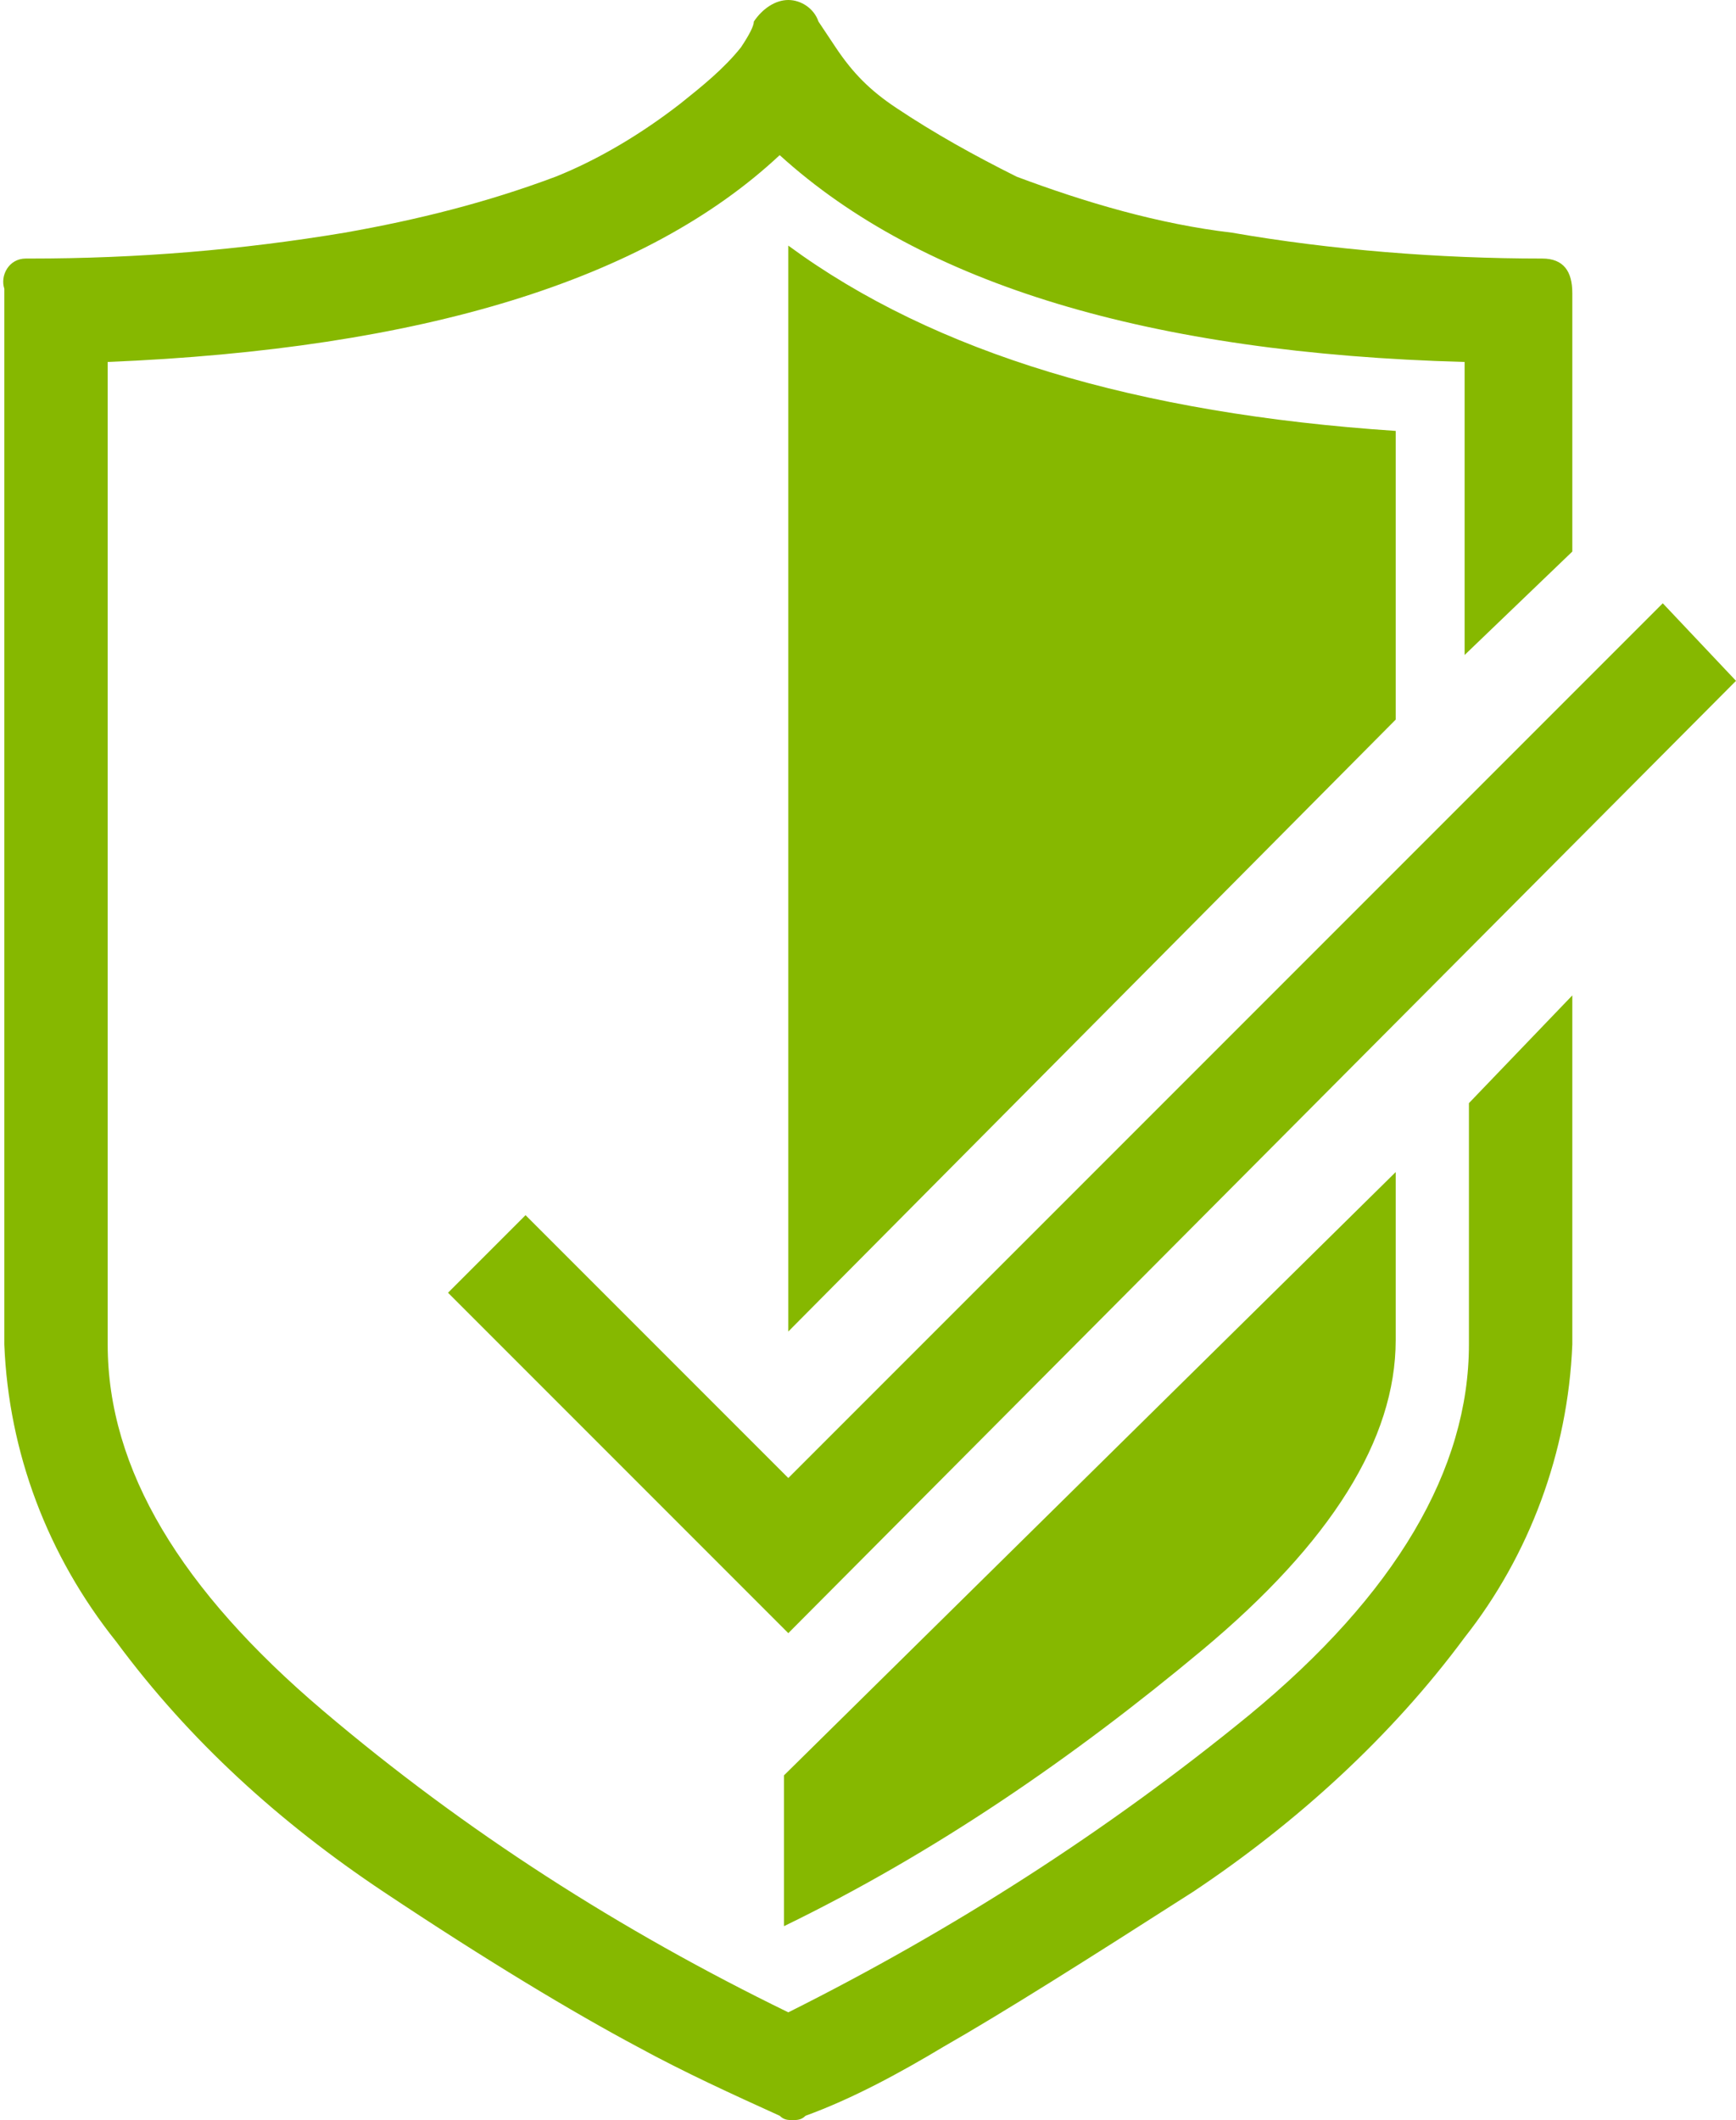 <?xml version="1.0" encoding="utf-8"?>
<!-- Generator: Adobe Illustrator 23.0.0, SVG Export Plug-In . SVG Version: 6.00 Build 0)  -->
<svg version="1.1" id="Layer_1" xmlns="http://www.w3.org/2000/svg" xmlns:xlink="http://www.w3.org/1999/xlink" x="0px" y="0px"
	 viewBox="0 0 40.3 49.2" style="enable-background:new 0 0 40.3 49.2;" xml:space="preserve">
<style type="text/css">
	.st0{fill:#86B800;}
</style>
<title>LwS_iconArtboard 10</title>
<path class="st0" d="M36.5,23.1v8.1c-0.1,2.5-1,4.9-2.5,6.8c-1.7,2.3-3.9,4.3-6.3,5.9c-2.5,1.6-4.4,2.8-5.8,3.6
	c-1,0.6-2.1,1.2-3.2,1.6c-0.1,0.1-0.2,0.1-0.3,0.1c-0.1,0-0.2,0-0.3-0.1c-1.1-0.5-2.2-1-3.3-1.6c-1.5-0.8-3.5-2-5.9-3.6
	c-2.4-1.6-4.5-3.5-6.2-5.8c-1.6-2-2.5-4.4-2.6-6.9V6.7C0,6.4,0.2,6,0.6,6c0,0,0.1,0,0.1,0C3.2,6,5.6,5.8,8,5.4
	c1.7-0.3,3.3-0.7,4.9-1.3c1-0.4,2-1,2.9-1.7c0.5-0.4,1-0.8,1.4-1.3c0.2-0.3,0.3-0.5,0.3-0.6C17.7,0.2,18,0,18.3,0
	c0.3,0,0.6,0.2,0.7,0.5l0.4,0.6c0.4,0.6,0.8,1,1.4,1.4c0.9,0.6,1.8,1.1,2.8,1.6c1.6,0.6,3.3,1.1,5,1.3C30.9,5.8,33.4,6,35.8,6
	c0.5,0,0.7,0.3,0.7,0.8v6L34,15.2V8.4c-7.3-0.2-12.6-1.8-15.9-4.8C15,6.5,9.8,8.1,2.5,8.4v22.8c0,2.9,1.7,5.7,5,8.5
	c3.3,2.8,6.9,5.1,10.8,7c3.8-1.9,7.4-4.2,10.7-6.9c3.4-2.8,5.1-5.7,5.1-8.6v-5.6L36.5,23.1z M18.3,37.9l22-22.1L38.6,14L18.3,34.3
	l-6.1-6.1L10.4,30L18.3,37.9z M18.3,5.7c3.4,2.5,8.1,3.9,14.1,4.3v6.7L18.3,30.9V5.7z M32.4,27.2v3.9c0,2.3-1.5,4.7-4.5,7.2
	c-3,2.5-6.2,4.7-9.7,6.4v-3.5L32.4,27.2z"/>
</svg>
